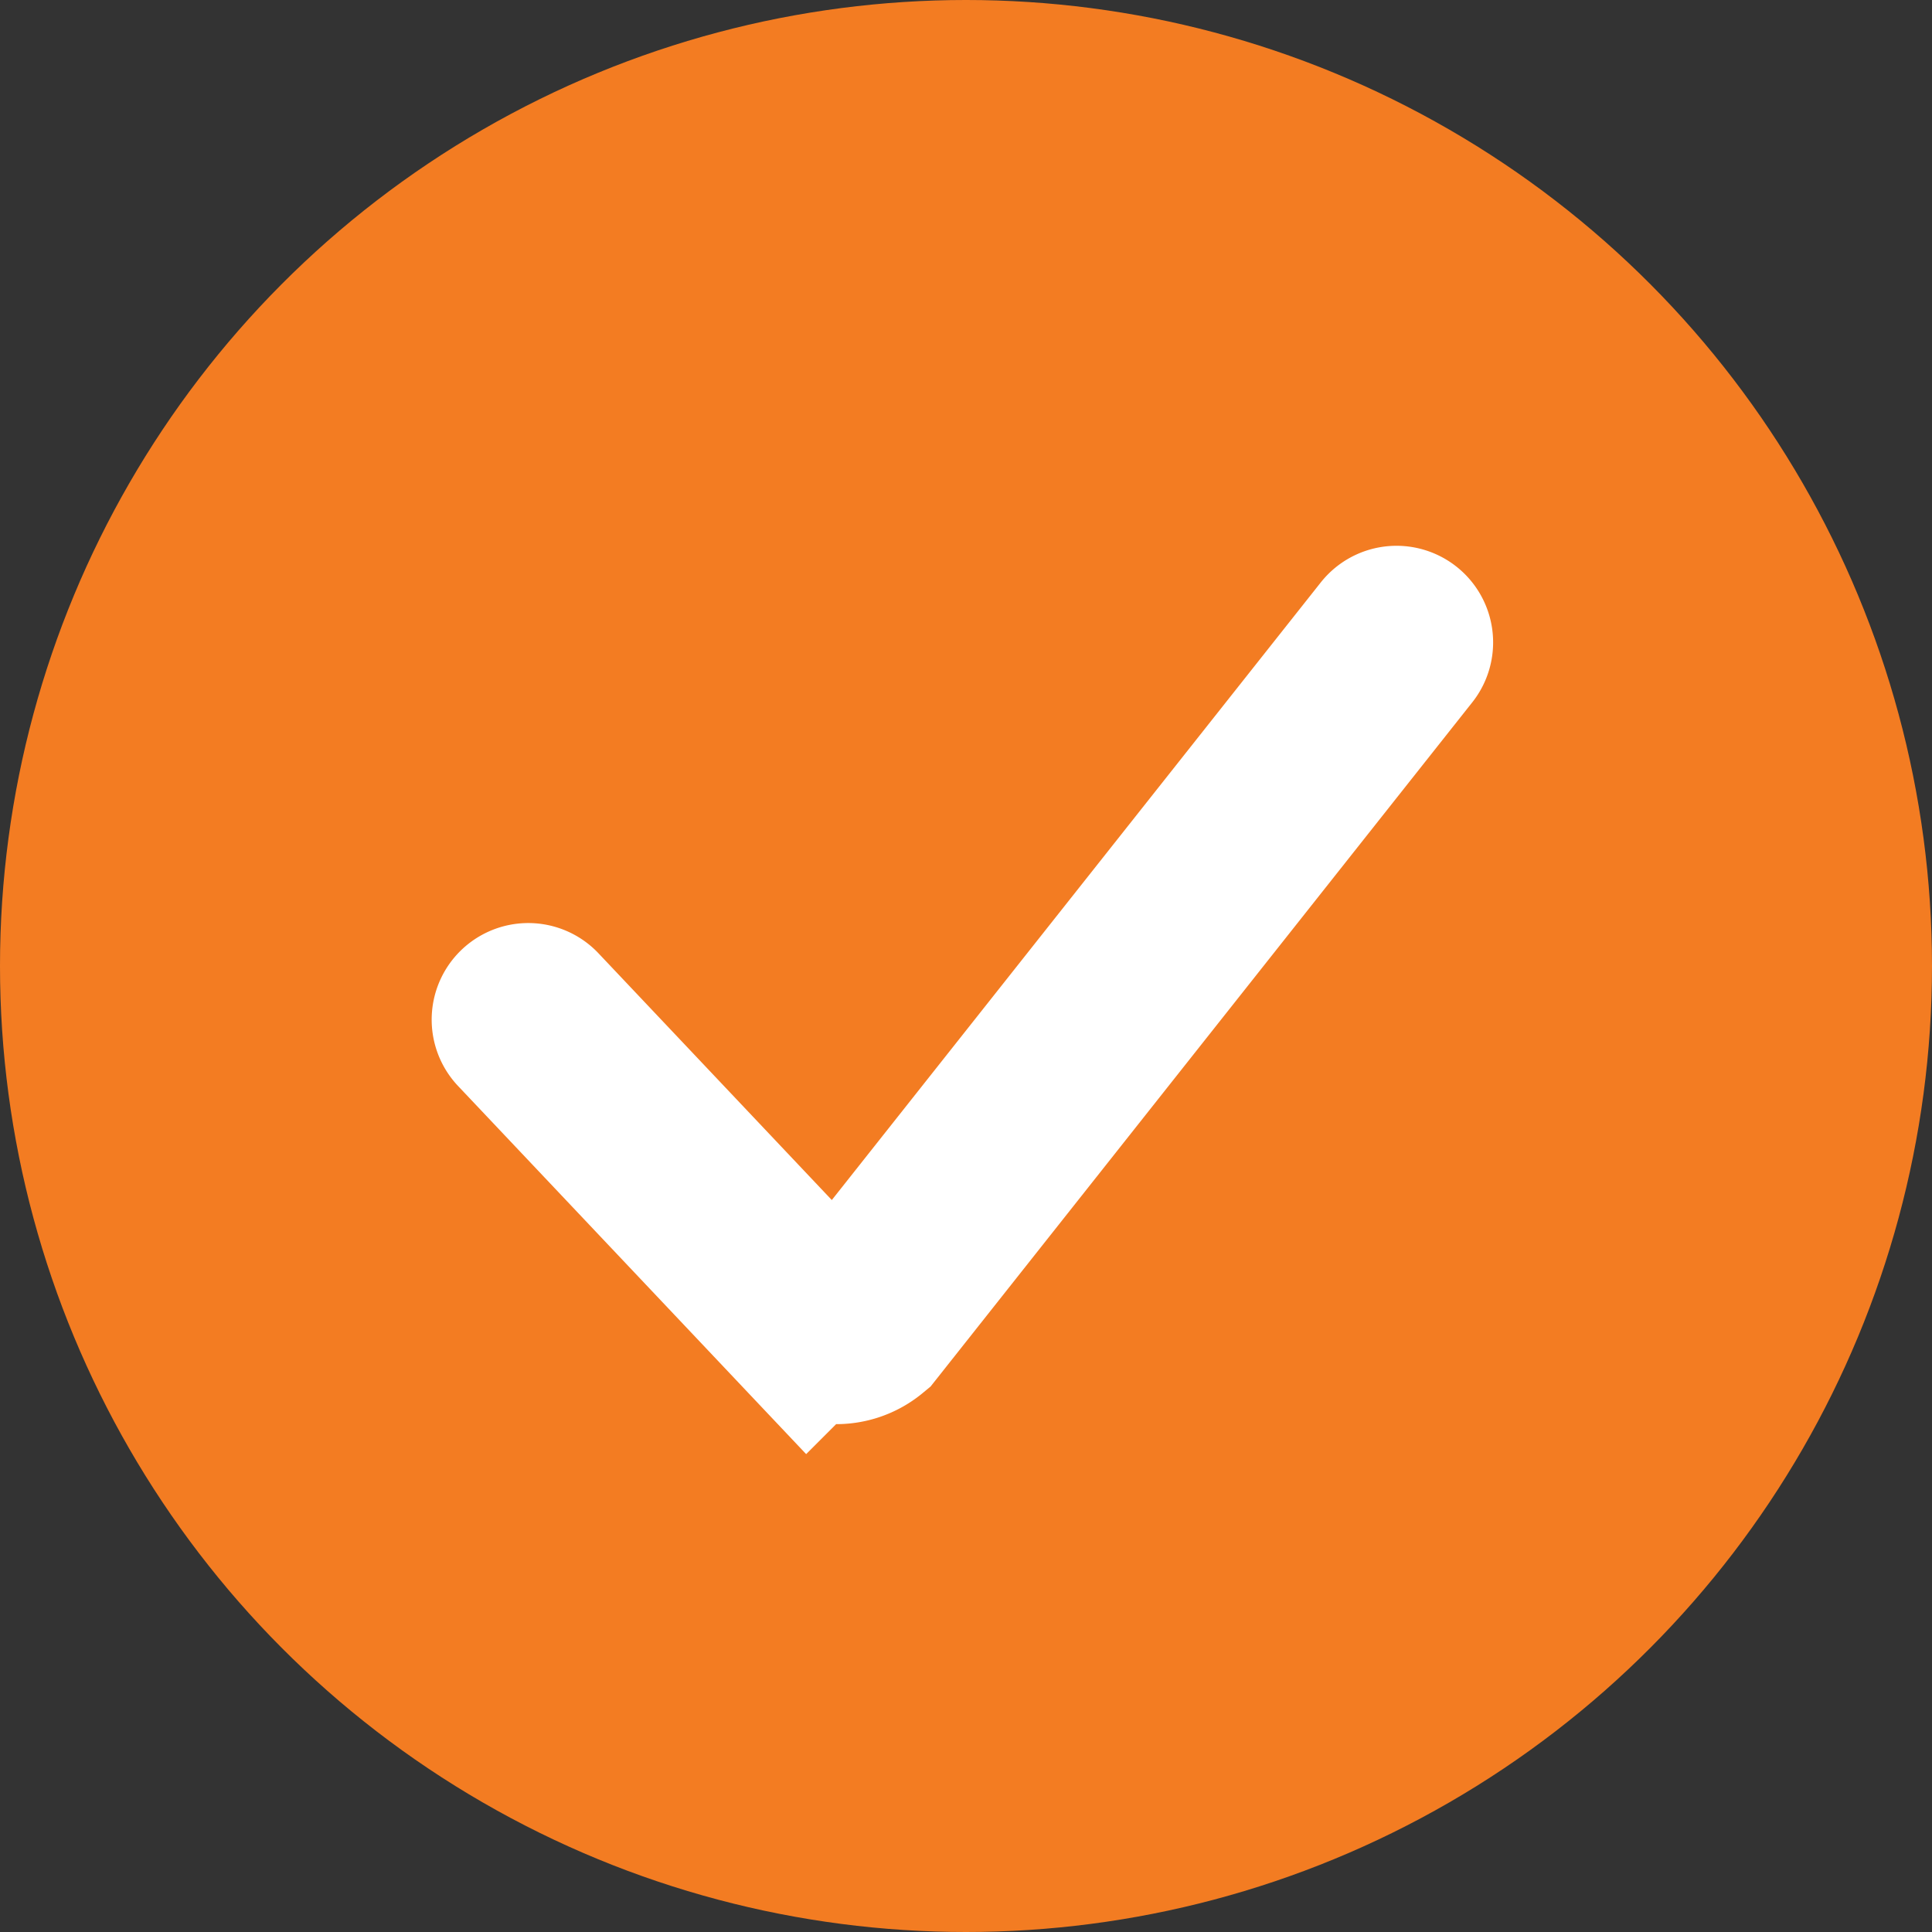 <svg id="Group_3590" data-name="Group 3590" xmlns="http://www.w3.org/2000/svg" width="30" height="30" viewBox="0 0 30 30">
  <rect x="0" y="0" width="30" height="30" fill="#333333" stroke="none"/>
  <circle id="Ellipse_33" data-name="Ellipse 33" cx="15" cy="15" r="15" fill="#f37c22"/>
  <path id="Path_684" data-name="Path 684" d="M23.09,28.947l4.345,4.595a.607.607,0,0,0,.824.047l8.313-10.5" transform="translate(-14.887 -13.114)" fill="none" stroke="#fff" stroke-linecap="round" stroke-miterlimit="10" stroke-width="3"/>
</svg>

